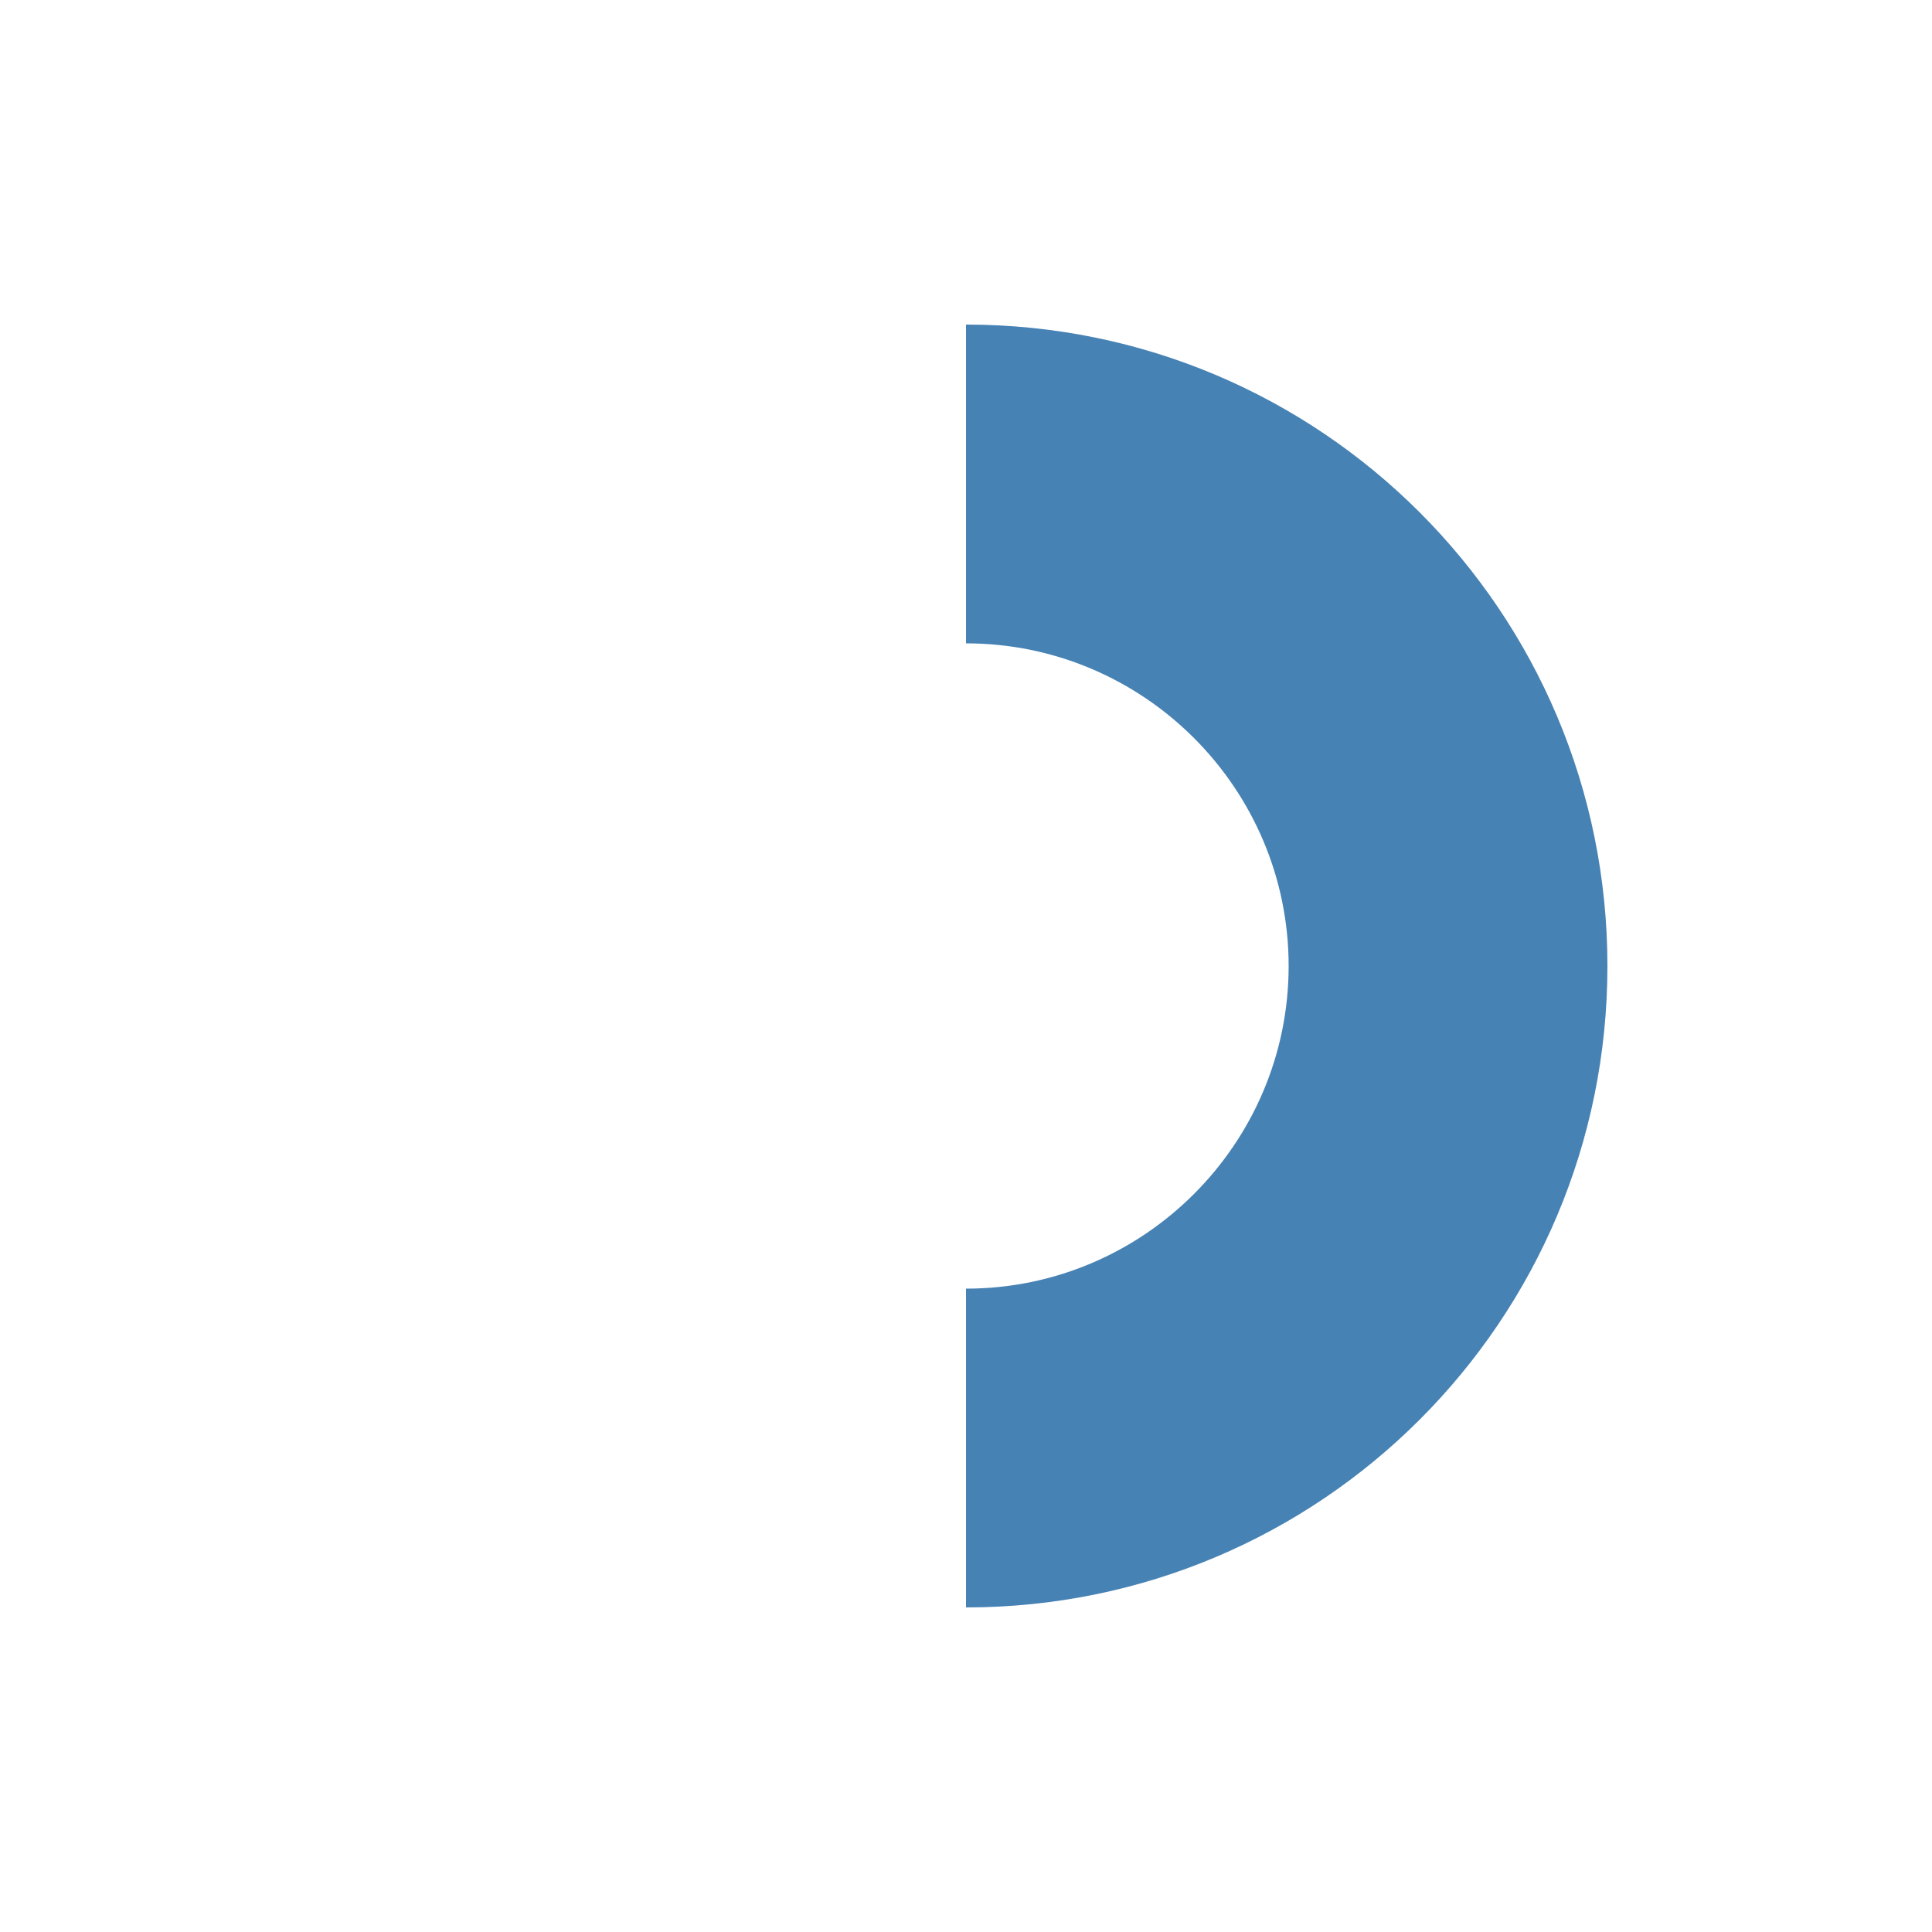 <?xml version="1.0" encoding="utf-8"?>
<!-- Generator: Adobe Illustrator 25.2.0, SVG Export Plug-In . SVG Version: 6.00 Build 0)  -->
<svg version="1.1" id="Layer_2" xmlns="http://www.w3.org/2000/svg" xmlns:xlink="http://www.w3.org/1999/xlink" x="0px" y="0px"
	 viewBox="0 0 200 200" style="enable-background:new 0 0 200 200;" xml:space="preserve">
<style type="text/css">
	.st0{fill:none;}
	.st1{fill:#4682B4;}
</style>
<path class="st0" d="M133.4,100c0-18.4-15-33.4-33.4-33.4v66.8C118.4,133.4,133.4,118.4,133.4,100z"/>
<path class="st1" d="M100,33.6v33c18.4,0,33.4,15,33.4,33.4s-15,33.4-33.4,33.4v33c36.7,0,66.4-29.7,66.4-66.4S136.7,33.6,100,33.6z
	"/>
</svg>

